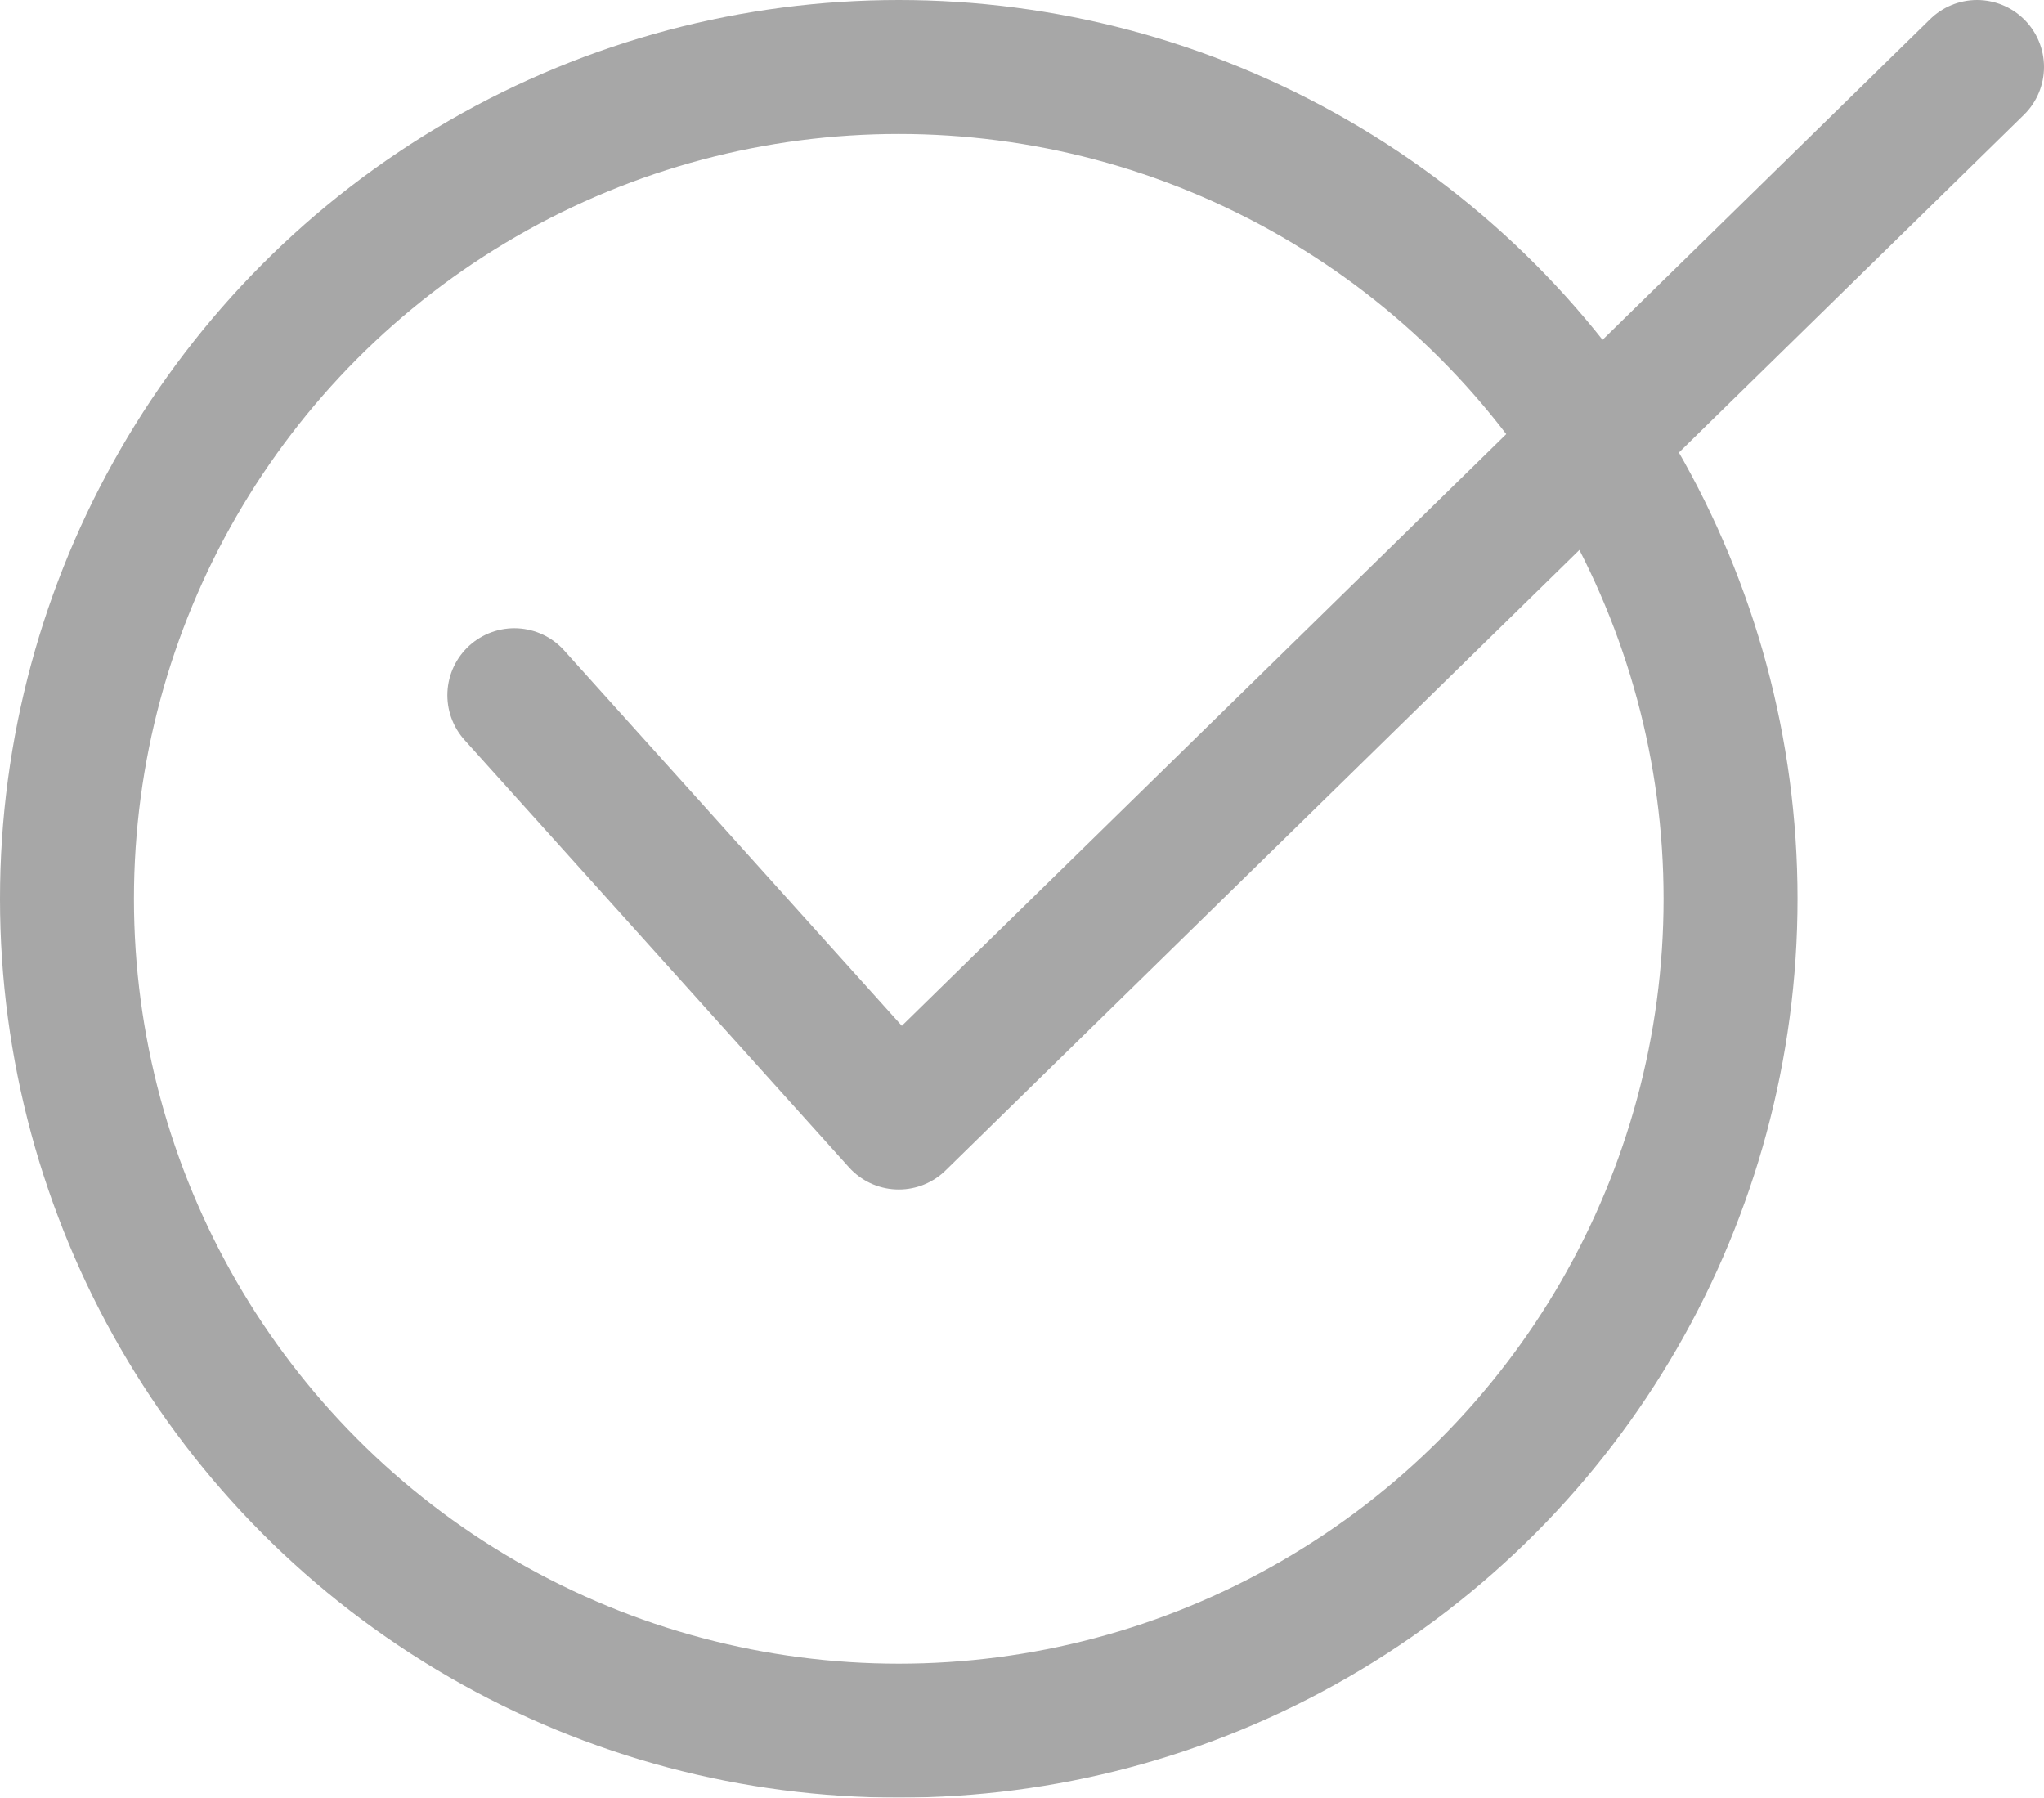 <svg xmlns="http://www.w3.org/2000/svg" viewBox="0 0 15.26 13.42"><defs><style>.a{opacity:0.51;}.b{fill:none;stroke:#525252;stroke-linecap:round;stroke-linejoin:round;stroke-miterlimit:10;}</style></defs><g class="a"><circle class="b" cx="6.21" cy="6.21" r="6.21" transform="translate(0.5 0.5)"/><path class="b" d="M3.84,5.19,6.71,8.38,14.76.5"/></g></svg>